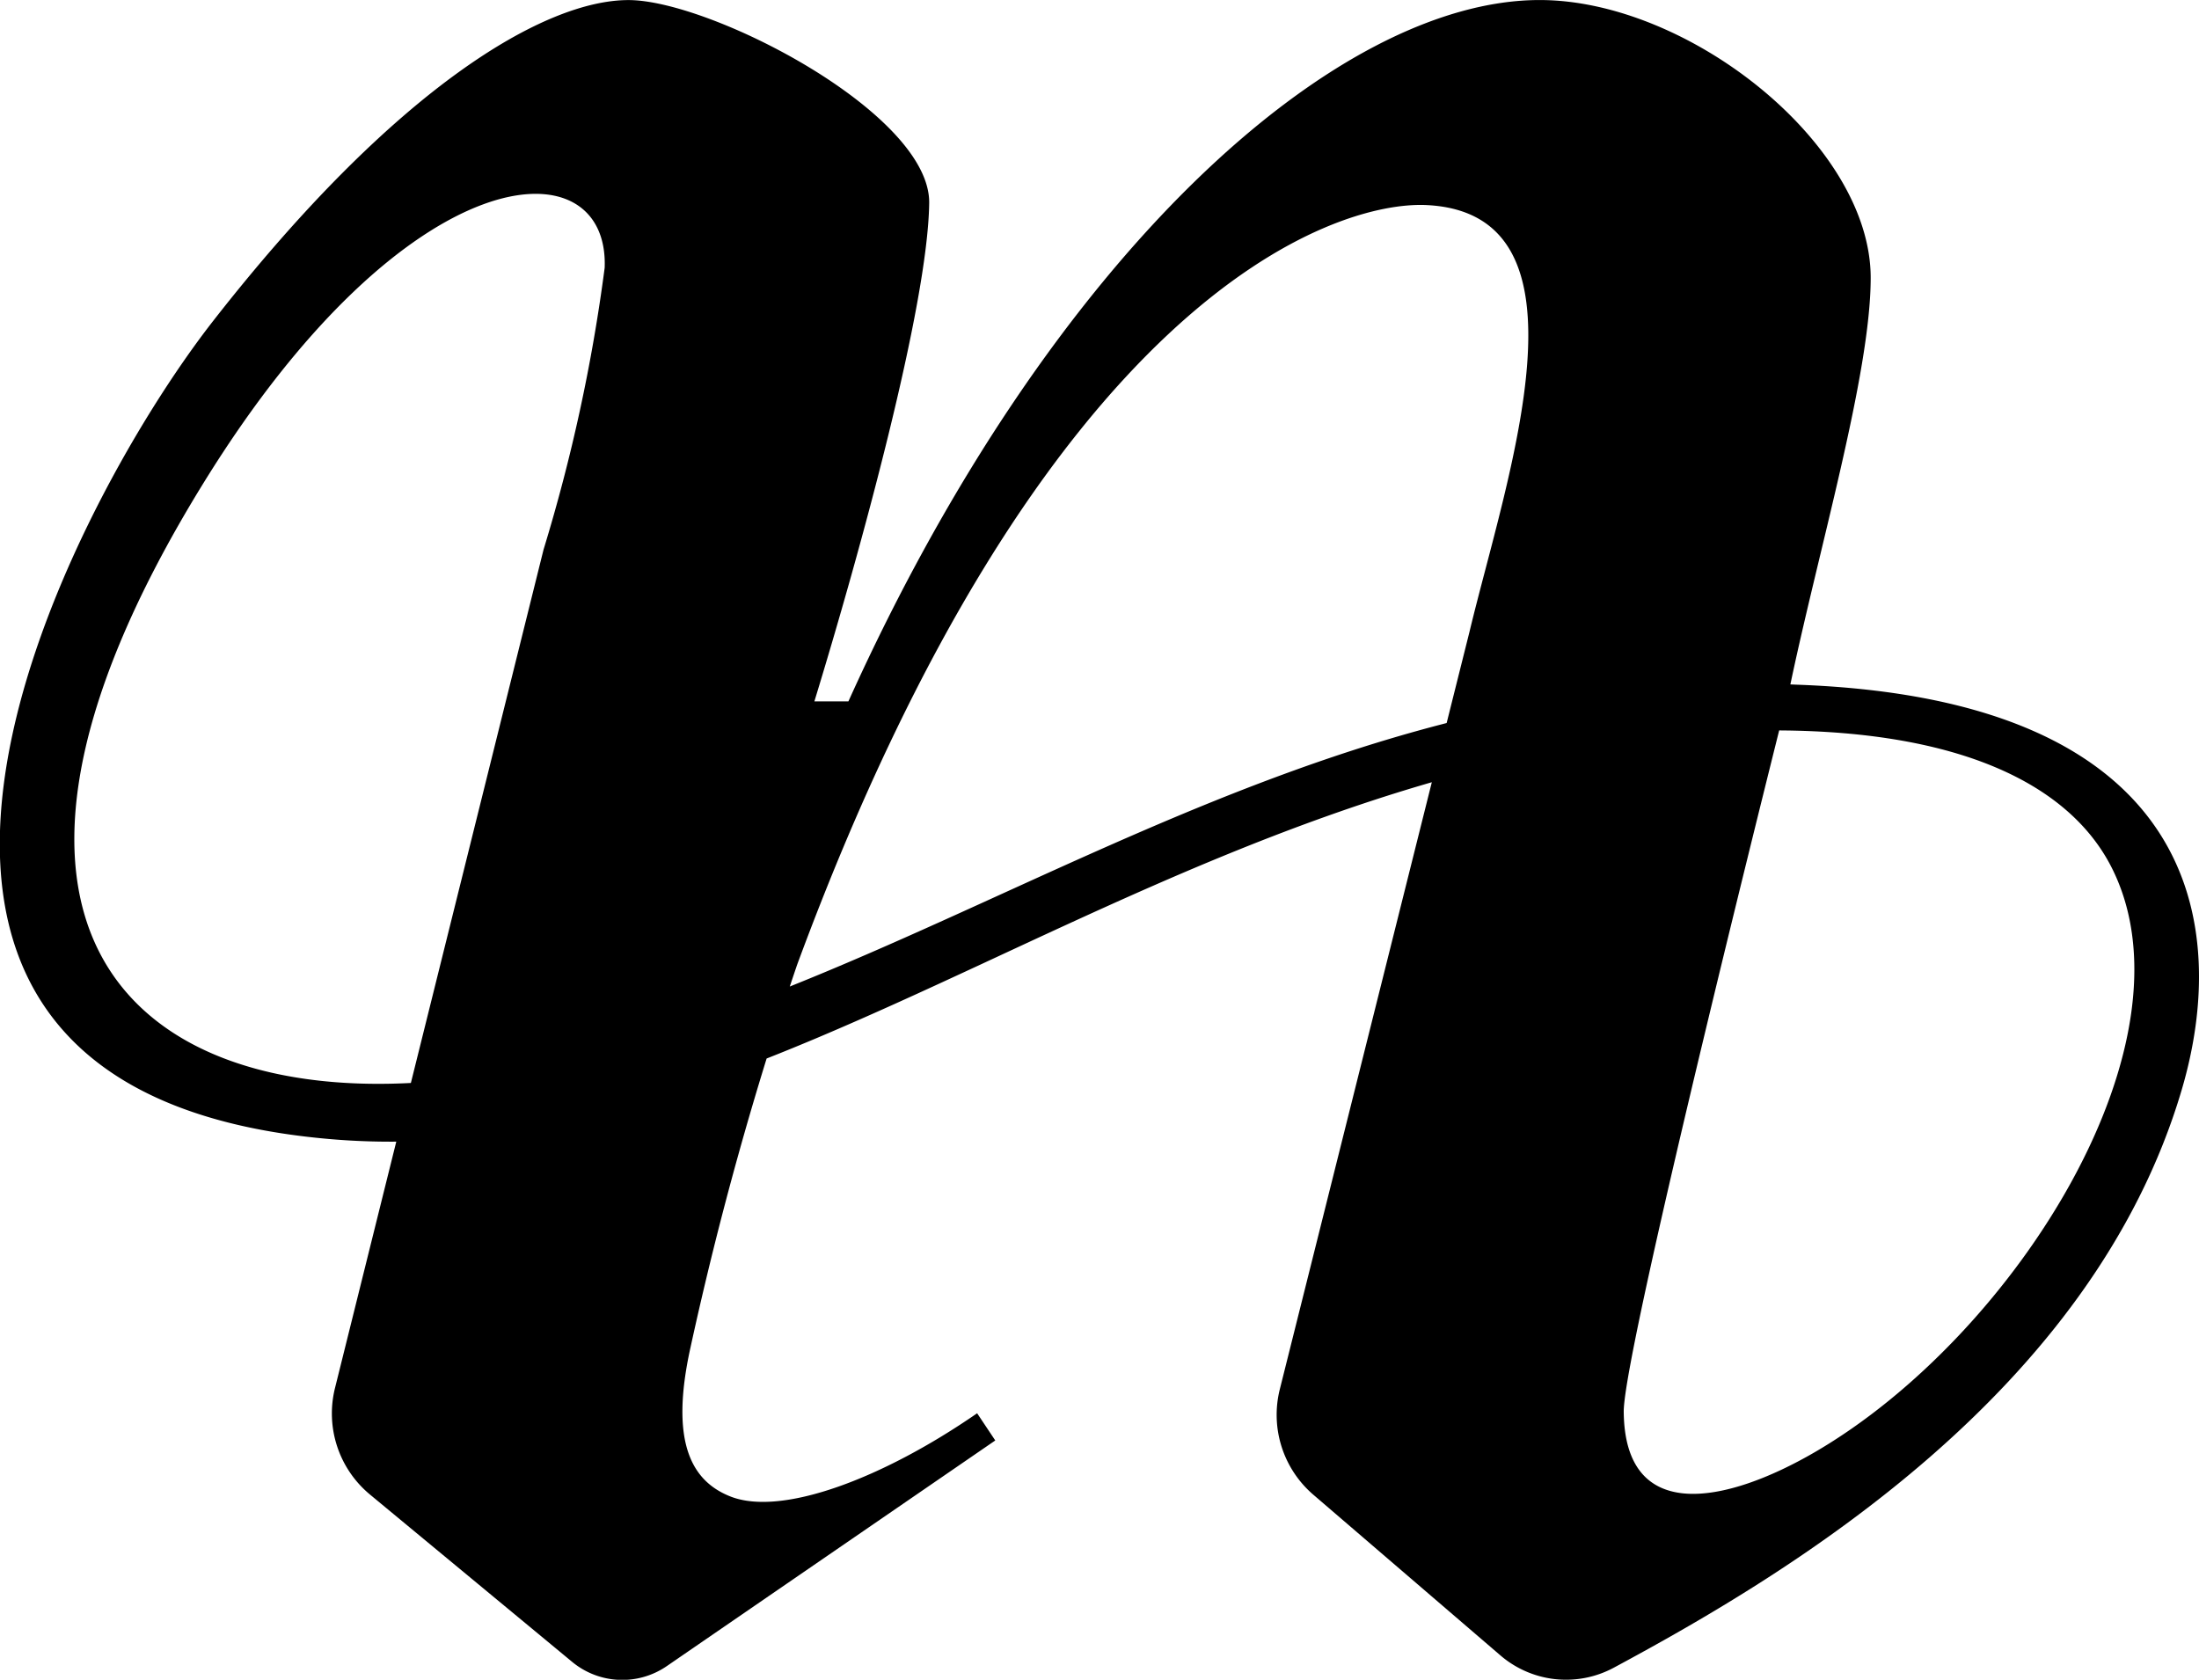 <svg xmlns="http://www.w3.org/2000/svg" width="57.576" height="43.982" viewBox="0 0 57.576 43.982">
  <path id="パス_809" data-name="パス 809" d="M946.63,347.281c4.712.031,7.5,1.4,8.626,3.472,2.466,4.568-2.438,12.362-7.713,15.427-2.316,1.345-4.974,1.9-5-1.06-.014-1.651,4.319-18.832,4.319-18.832.749-3.635,2.147-8.314,2.147-10.858,0-3.5-4.77-7.273-8.666-7.273-5.328,0-12.8,6.622-18.1,18.363h-.891c1.193-3.9,2.969-10.343,3.006-13.045.032-2.351-5.721-5.317-7.873-5.317-2.175,0-6.056,2.231-10.874,8.4-3.918,5.02-11.711,20.144,3.046,21.422,11.834,1.025,21.527-9.657,36.424-10.723m1.537-1.193c-13.538-.361-22.787,8.619-34.1,10.274-8.513,1.246-14.673-3.372-7.157-15.541,5.338-8.644,10.624-8.9,10.5-5.63a45.192,45.192,0,0,1-1.6,7.378L908.8,364.5a2.757,2.757,0,0,0,.917,2.789l5.293,4.381a2.059,2.059,0,0,0,2.478.11l8.6-5.908-.475-.712c-2.476,1.712-5.127,2.709-6.464,2.177-.982-.39-1.6-1.371-1.041-3.9a91.627,91.627,0,0,1,2.792-10.021c6.438-17.426,14.028-20.015,16.491-19.89,4.537.231,2.091,7.1,1.113,11.174l-4.966,19.832a2.757,2.757,0,0,0,.878,2.761l4.89,4.2a2.637,2.637,0,0,0,2.971.332c4.584-2.464,12.53-7.193,14.876-15.136,1.259-4.265.476-10.235-10.094-10.606" transform="translate(-900.029 -328.156)"/>
</svg>

